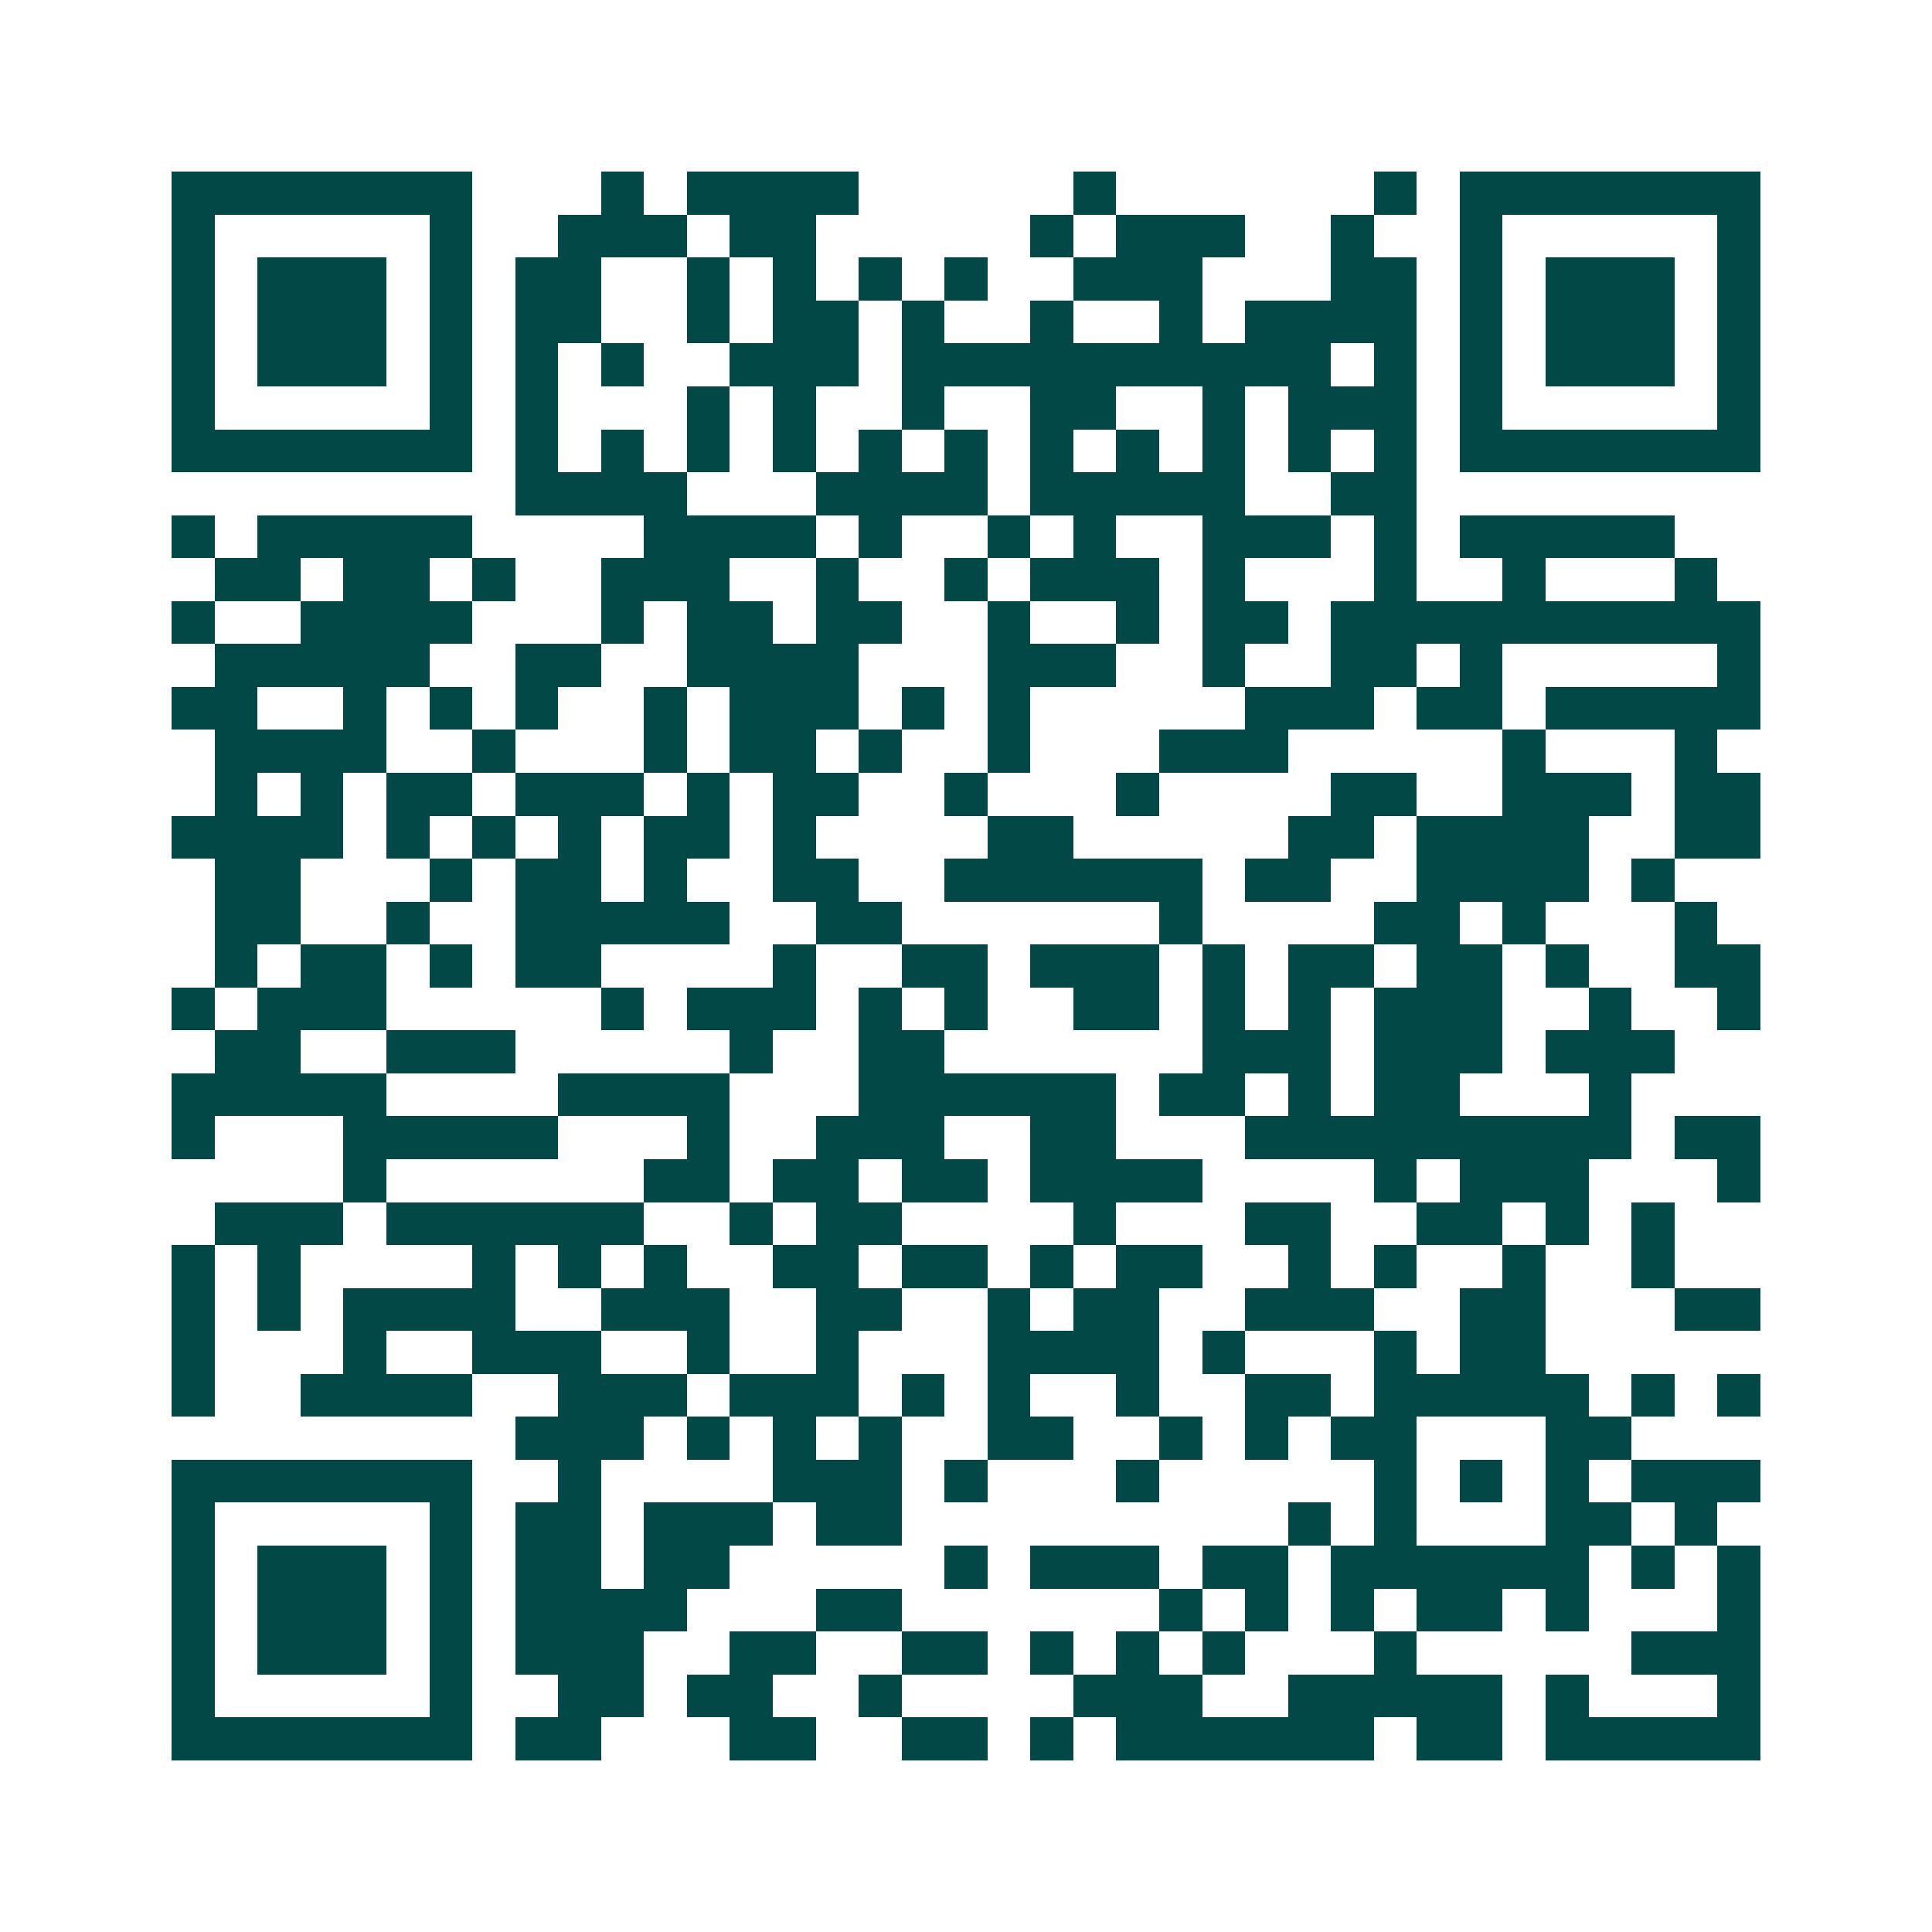 <svg xmlns="http://www.w3.org/2000/svg" width="200" height="200" viewBox="0 0 45 45" shape-rendering="crispEdges"><path fill="#ffffff" d="M0 0h45v45H0z"/><path stroke="#014847" d="M4 4.5h7m3 0h1m1 0h4m5 0h1m6 0h1m1 0h7M4 5.5h1m5 0h1m2 0h3m1 0h2m5 0h1m1 0h3m2 0h1m2 0h1m5 0h1M4 6.5h1m1 0h3m1 0h1m1 0h2m2 0h1m1 0h1m1 0h1m1 0h1m2 0h3m3 0h2m1 0h1m1 0h3m1 0h1M4 7.5h1m1 0h3m1 0h1m1 0h2m2 0h1m1 0h2m1 0h1m2 0h1m2 0h1m1 0h4m1 0h1m1 0h3m1 0h1M4 8.5h1m1 0h3m1 0h1m1 0h1m1 0h1m2 0h3m1 0h10m1 0h1m1 0h1m1 0h3m1 0h1M4 9.5h1m5 0h1m1 0h1m3 0h1m1 0h1m2 0h1m2 0h2m2 0h1m1 0h3m1 0h1m5 0h1M4 10.5h7m1 0h1m1 0h1m1 0h1m1 0h1m1 0h1m1 0h1m1 0h1m1 0h1m1 0h1m1 0h1m1 0h1m1 0h7M12 11.5h4m3 0h4m1 0h5m2 0h2M4 12.5h1m1 0h5m4 0h4m1 0h1m2 0h1m1 0h1m2 0h3m1 0h1m1 0h5M5 13.5h2m1 0h2m1 0h1m2 0h3m2 0h1m2 0h1m1 0h3m1 0h1m3 0h1m2 0h1m3 0h1M4 14.5h1m2 0h4m3 0h1m1 0h2m1 0h2m2 0h1m2 0h1m1 0h2m1 0h10M5 15.5h5m2 0h2m2 0h4m3 0h3m2 0h1m2 0h2m1 0h1m5 0h1M4 16.5h2m2 0h1m1 0h1m1 0h1m2 0h1m1 0h3m1 0h1m1 0h1m5 0h3m1 0h2m1 0h5M5 17.5h4m2 0h1m3 0h1m1 0h2m1 0h1m2 0h1m3 0h3m5 0h1m3 0h1M5 18.5h1m1 0h1m1 0h2m1 0h3m1 0h1m1 0h2m2 0h1m3 0h1m4 0h2m2 0h3m1 0h2M4 19.5h4m1 0h1m1 0h1m1 0h1m1 0h2m1 0h1m4 0h2m5 0h2m1 0h4m2 0h2M5 20.5h2m3 0h1m1 0h2m1 0h1m2 0h2m2 0h6m1 0h2m2 0h4m1 0h1M5 21.5h2m2 0h1m2 0h5m2 0h2m6 0h1m4 0h2m1 0h1m3 0h1M5 22.5h1m1 0h2m1 0h1m1 0h2m4 0h1m2 0h2m1 0h3m1 0h1m1 0h2m1 0h2m1 0h1m2 0h2M4 23.5h1m1 0h3m5 0h1m1 0h3m1 0h1m1 0h1m2 0h2m1 0h1m1 0h1m1 0h3m2 0h1m2 0h1M5 24.5h2m2 0h3m5 0h1m2 0h2m6 0h3m1 0h3m1 0h3M4 25.5h5m4 0h4m3 0h6m1 0h2m1 0h1m1 0h2m3 0h1M4 26.5h1m3 0h5m3 0h1m2 0h3m2 0h2m3 0h9m1 0h2M8 27.5h1m6 0h2m1 0h2m1 0h2m1 0h4m4 0h1m1 0h3m3 0h1M5 28.5h3m1 0h6m2 0h1m1 0h2m4 0h1m3 0h2m2 0h2m1 0h1m1 0h1M4 29.5h1m1 0h1m4 0h1m1 0h1m1 0h1m2 0h2m1 0h2m1 0h1m1 0h2m2 0h1m1 0h1m2 0h1m2 0h1M4 30.5h1m1 0h1m1 0h4m2 0h3m2 0h2m2 0h1m1 0h2m2 0h3m2 0h2m3 0h2M4 31.5h1m3 0h1m2 0h3m2 0h1m2 0h1m3 0h4m1 0h1m3 0h1m1 0h2M4 32.5h1m2 0h4m2 0h3m1 0h3m1 0h1m1 0h1m2 0h1m2 0h2m1 0h5m1 0h1m1 0h1M12 33.5h3m1 0h1m1 0h1m1 0h1m2 0h2m2 0h1m1 0h1m1 0h2m3 0h2M4 34.5h7m2 0h1m4 0h3m1 0h1m3 0h1m5 0h1m1 0h1m1 0h1m1 0h3M4 35.5h1m5 0h1m1 0h2m1 0h3m1 0h2m9 0h1m1 0h1m3 0h2m1 0h1M4 36.5h1m1 0h3m1 0h1m1 0h2m1 0h2m5 0h1m1 0h3m1 0h2m1 0h6m1 0h1m1 0h1M4 37.5h1m1 0h3m1 0h1m1 0h4m3 0h2m6 0h1m1 0h1m1 0h1m1 0h2m1 0h1m3 0h1M4 38.5h1m1 0h3m1 0h1m1 0h3m2 0h2m2 0h2m1 0h1m1 0h1m1 0h1m3 0h1m5 0h3M4 39.5h1m5 0h1m2 0h2m1 0h2m2 0h1m4 0h3m2 0h5m1 0h1m3 0h1M4 40.5h7m1 0h2m3 0h2m2 0h2m1 0h1m1 0h6m1 0h2m1 0h5"/></svg>
